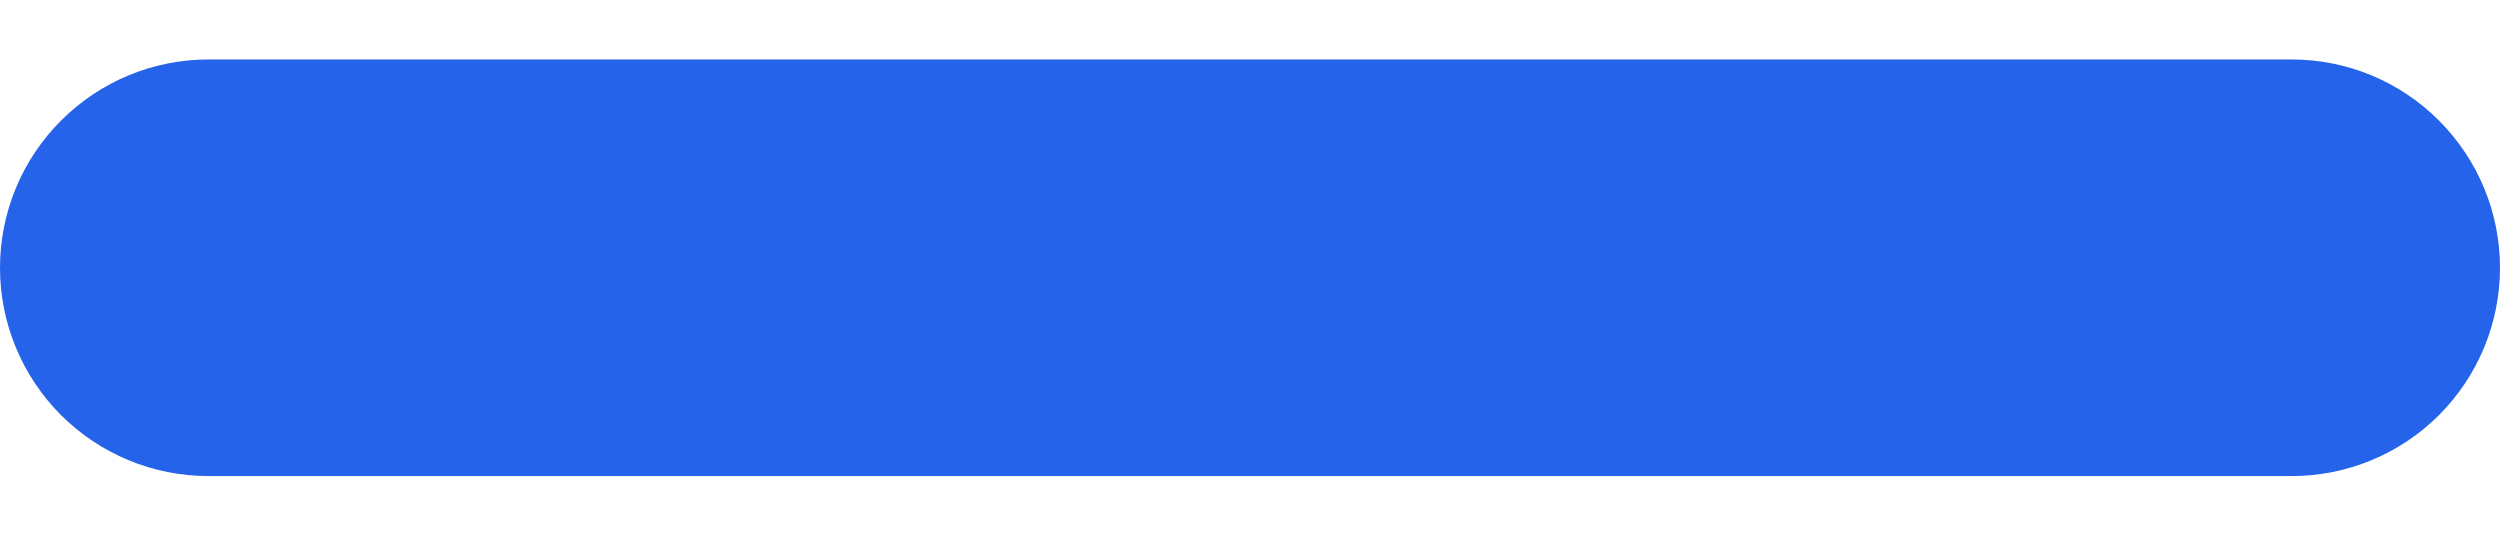 <svg width="14" height="3" viewBox="0 0 14 3" fill="none" xmlns="http://www.w3.org/2000/svg">
<path d="M1.167 2.666C0.857 2.666 0.561 2.543 0.342 2.325C0.123 2.106 0 1.809 0 1.5C0 1.19 0.123 0.894 0.342 0.675C0.561 0.456 0.857 0.333 1.167 0.333H12.833C13.143 0.333 13.44 0.456 13.658 0.675C13.877 0.894 14 1.19 14 1.5C14 1.809 13.877 2.106 13.658 2.325C13.44 2.543 13.143 2.666 12.833 2.666H1.167Z" fill="#2563EB"/>
</svg>
